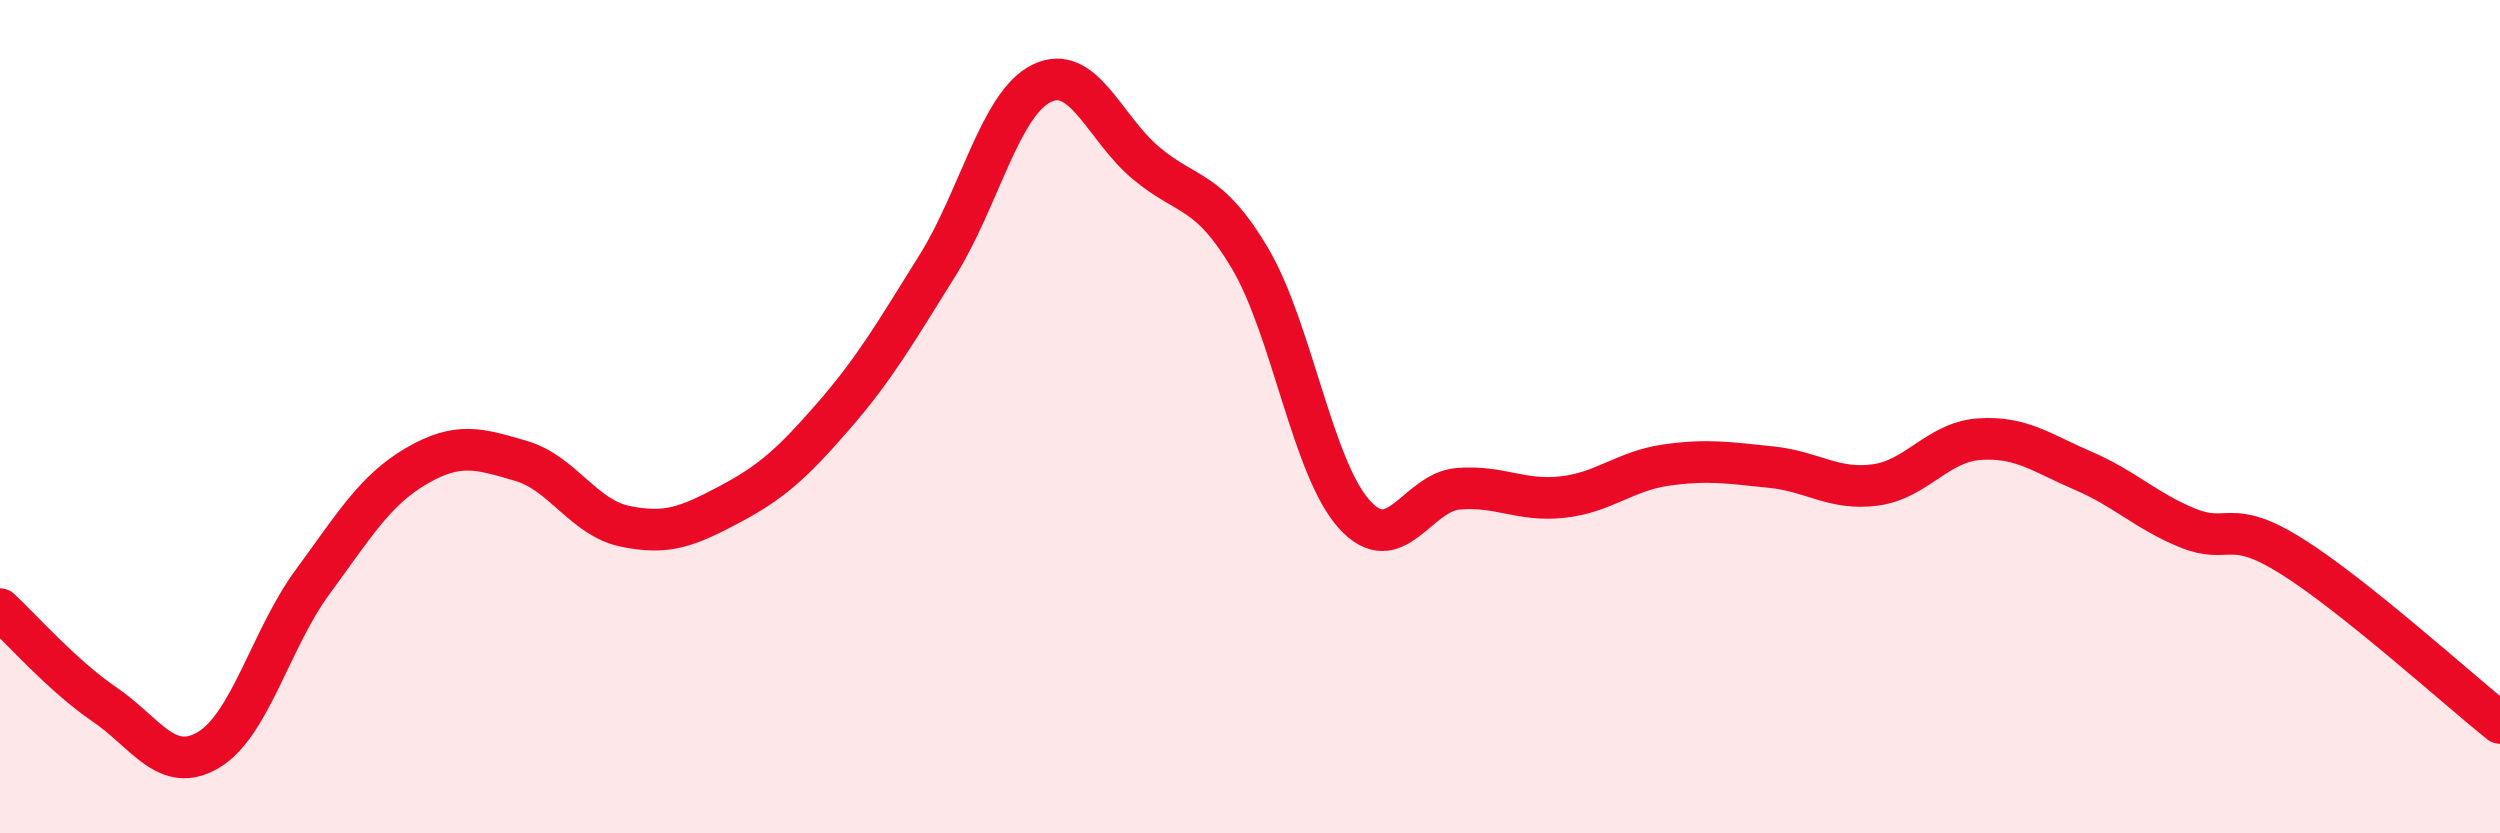 
    <svg width="60" height="20" viewBox="0 0 60 20" xmlns="http://www.w3.org/2000/svg">
      <path
        d="M 0,14.62 C 0.5,15.08 1.5,16.22 2.5,16.9 C 3.5,17.58 4,18.59 5,18 C 6,17.41 6.5,15.33 7.5,13.97 C 8.5,12.61 9,11.76 10,11.18 C 11,10.6 11.5,10.77 12.5,11.06 C 13.5,11.35 14,12.42 15,12.63 C 16,12.84 16.5,12.64 17.5,12.11 C 18.5,11.58 19,11.14 20,9.99 C 21,8.84 21.5,7.97 22.5,6.37 C 23.5,4.77 24,2.49 25,2 C 26,1.51 26.5,3.07 27.5,3.91 C 28.5,4.75 29,4.51 30,6.2 C 31,7.89 31.5,11.23 32.5,12.34 C 33.5,13.45 34,11.81 35,11.73 C 36,11.65 36.5,12.04 37.5,11.93 C 38.5,11.82 39,11.3 40,11.16 C 41,11.02 41.5,11.11 42.5,11.21 C 43.5,11.31 44,11.77 45,11.64 C 46,11.51 46.5,10.61 47.5,10.54 C 48.5,10.47 49,10.87 50,11.3 C 51,11.73 51.5,12.26 52.5,12.67 C 53.5,13.08 53.5,12.41 55,13.35 C 56.5,14.29 59,16.55 60,17.35L60 20L0 20Z"
        fill="#EB0A25"
        opacity="0.1"
        stroke-linecap="round"
        stroke-linejoin="round"
      />
      <path
        d="M 0,14.62 C 0.5,15.08 1.5,16.22 2.5,16.9 C 3.5,17.58 4,18.59 5,18 C 6,17.41 6.5,15.33 7.5,13.97 C 8.5,12.61 9,11.76 10,11.18 C 11,10.6 11.5,10.77 12.5,11.06 C 13.5,11.35 14,12.42 15,12.63 C 16,12.84 16.5,12.64 17.5,12.11 C 18.5,11.58 19,11.14 20,9.99 C 21,8.84 21.5,7.97 22.5,6.37 C 23.5,4.77 24,2.49 25,2 C 26,1.51 26.5,3.07 27.5,3.91 C 28.5,4.75 29,4.51 30,6.2 C 31,7.89 31.5,11.23 32.5,12.34 C 33.5,13.45 34,11.81 35,11.73 C 36,11.65 36.5,12.04 37.5,11.93 C 38.5,11.82 39,11.3 40,11.16 C 41,11.02 41.5,11.11 42.5,11.21 C 43.5,11.31 44,11.77 45,11.64 C 46,11.51 46.5,10.61 47.5,10.54 C 48.5,10.47 49,10.87 50,11.3 C 51,11.73 51.5,12.26 52.5,12.67 C 53.5,13.08 53.5,12.41 55,13.35 C 56.5,14.29 59,16.55 60,17.35"
        stroke="#EB0A25"
        stroke-width="1"
        fill="none"
        stroke-linecap="round"
        stroke-linejoin="round"
      />
    </svg>
  